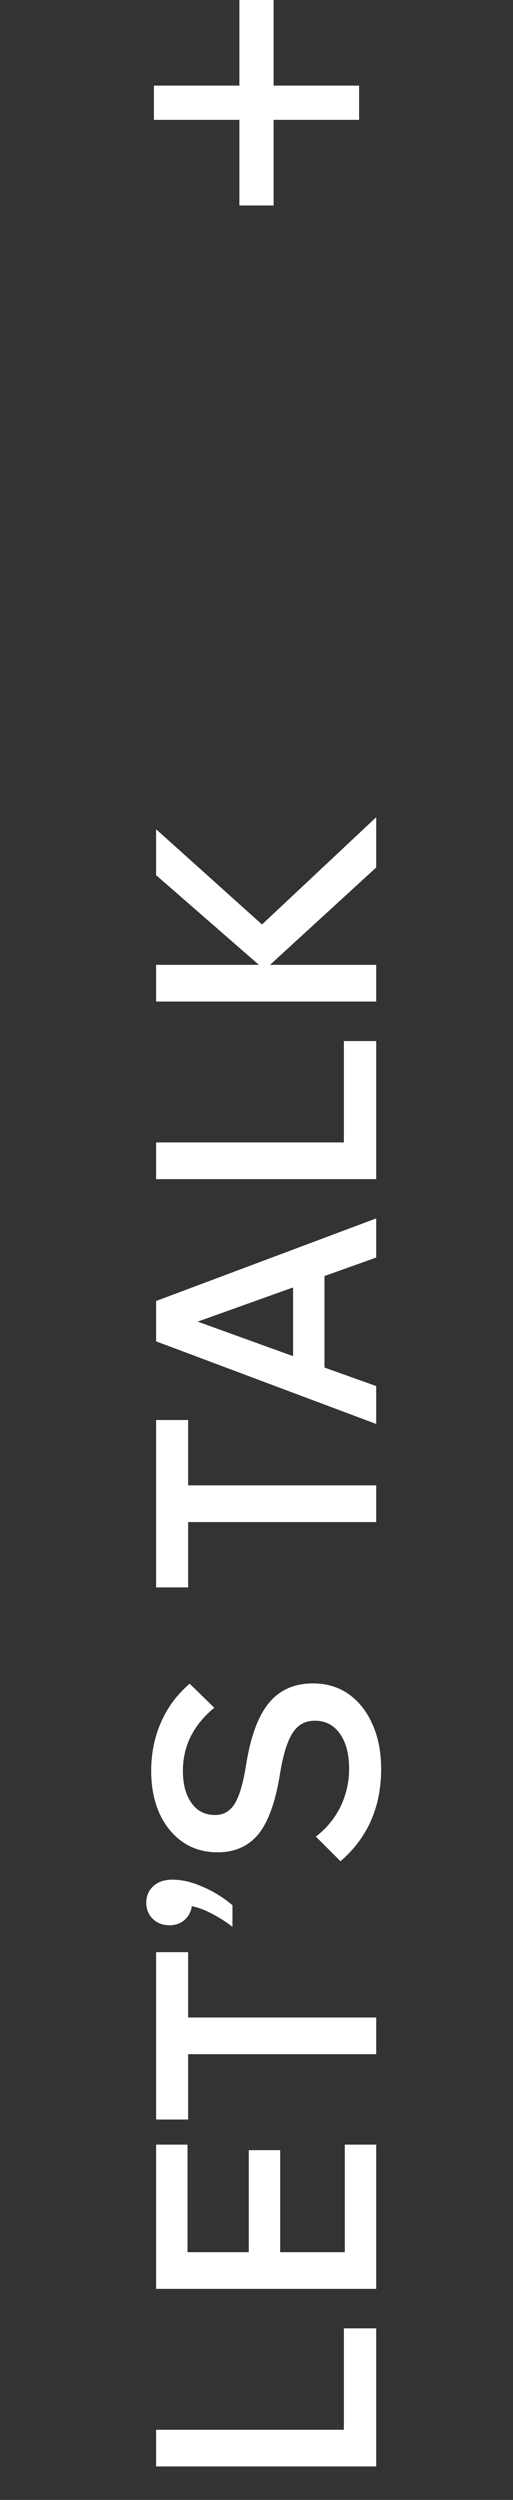 <svg width="30" height="146" viewBox="0 0 30 146" fill="none" xmlns="http://www.w3.org/2000/svg">
<rect x="0" y="0" width="30" height="146" fill="#333333" stroke="none"/>
<path d="M22 135.98L22 144.044L9.13 144.044L9.13 141.902L20.11 141.902L20.11 135.98L22 135.98ZM22 125.249L22 133.673L9.13 133.673L9.13 125.249L10.966 125.249L10.966 131.531L14.548 131.531L14.548 125.573L16.384 125.573L16.384 131.531L20.164 131.531L20.164 125.249L22 125.249ZM22 117.826L22 119.968L11.002 119.968L11.002 123.784L9.13 123.784L9.13 114.01L11.002 114.01L11.002 117.826L22 117.826ZM13.594 111.269L13.594 112.529C13.222 112.241 12.826 111.989 12.406 111.773C11.986 111.545 11.59 111.395 11.218 111.323C11.17 111.647 11.026 111.917 10.786 112.133C10.546 112.337 10.258 112.439 9.922 112.439C9.526 112.439 9.202 112.319 8.95 112.079C8.686 111.827 8.554 111.509 8.554 111.125C8.554 110.729 8.692 110.405 8.968 110.153C9.244 109.901 9.616 109.775 10.084 109.775C10.636 109.775 11.224 109.913 11.848 110.189C12.472 110.453 13.054 110.813 13.594 111.269ZM19.912 108.7L18.472 107.26C19.096 106.78 19.576 106.198 19.912 105.514C20.248 104.818 20.416 104.08 20.416 103.3C20.416 102.436 20.236 101.752 19.876 101.248C19.516 100.744 19.03 100.492 18.418 100.492C17.854 100.492 17.422 100.726 17.122 101.194C16.81 101.662 16.564 102.442 16.384 103.534C16.132 105.154 15.718 106.336 15.142 107.08C14.554 107.812 13.75 108.178 12.73 108.178C11.95 108.178 11.272 107.98 10.696 107.584C10.108 107.176 9.652 106.618 9.328 105.91C9.004 105.19 8.842 104.362 8.842 103.426C8.842 102.394 9.034 101.446 9.418 100.582C9.802 99.706 10.36 98.956 11.092 98.332L12.532 99.736C11.932 100.228 11.476 100.78 11.164 101.392C10.852 102.004 10.696 102.682 10.696 103.426C10.696 104.206 10.864 104.83 11.2 105.298C11.524 105.766 11.986 106 12.586 106C13.066 106 13.444 105.784 13.72 105.352C13.996 104.908 14.218 104.158 14.386 103.102C14.65 101.434 15.094 100.222 15.718 99.466C16.342 98.698 17.206 98.314 18.31 98.314C19.102 98.314 19.798 98.524 20.398 98.944C20.986 99.364 21.448 99.952 21.784 100.708C22.12 101.452 22.288 102.322 22.288 103.318C22.288 105.538 21.496 107.332 19.912 108.7ZM22 86.748L22 88.89L11.002 88.89L11.002 92.706L9.13 92.706L9.13 82.932L11.002 82.932L11.002 86.748L22 86.748ZM22 71.156L22 73.442L18.976 74.522L18.976 79.868L22 80.948L22 83.162L9.13 78.338L9.13 75.98L22 71.156ZM17.14 79.202L17.14 75.188L11.56 77.186L17.14 79.202ZM22 60.799L22 68.863L9.13 68.863L9.13 66.721L20.11 66.721L20.11 60.799L22 60.799ZM22 56.35L22 58.492L9.13 58.492L9.13 56.35L15.142 56.35L9.13 51.112L9.13 48.43L15.322 53.992L22 47.728L22 50.662L15.79 56.35L22 56.35Z" fill="white"/>
<path d="M16 5H21V7H16V12H14V7H9V5H14V0H16V5Z" fill="white"/>
</svg>
